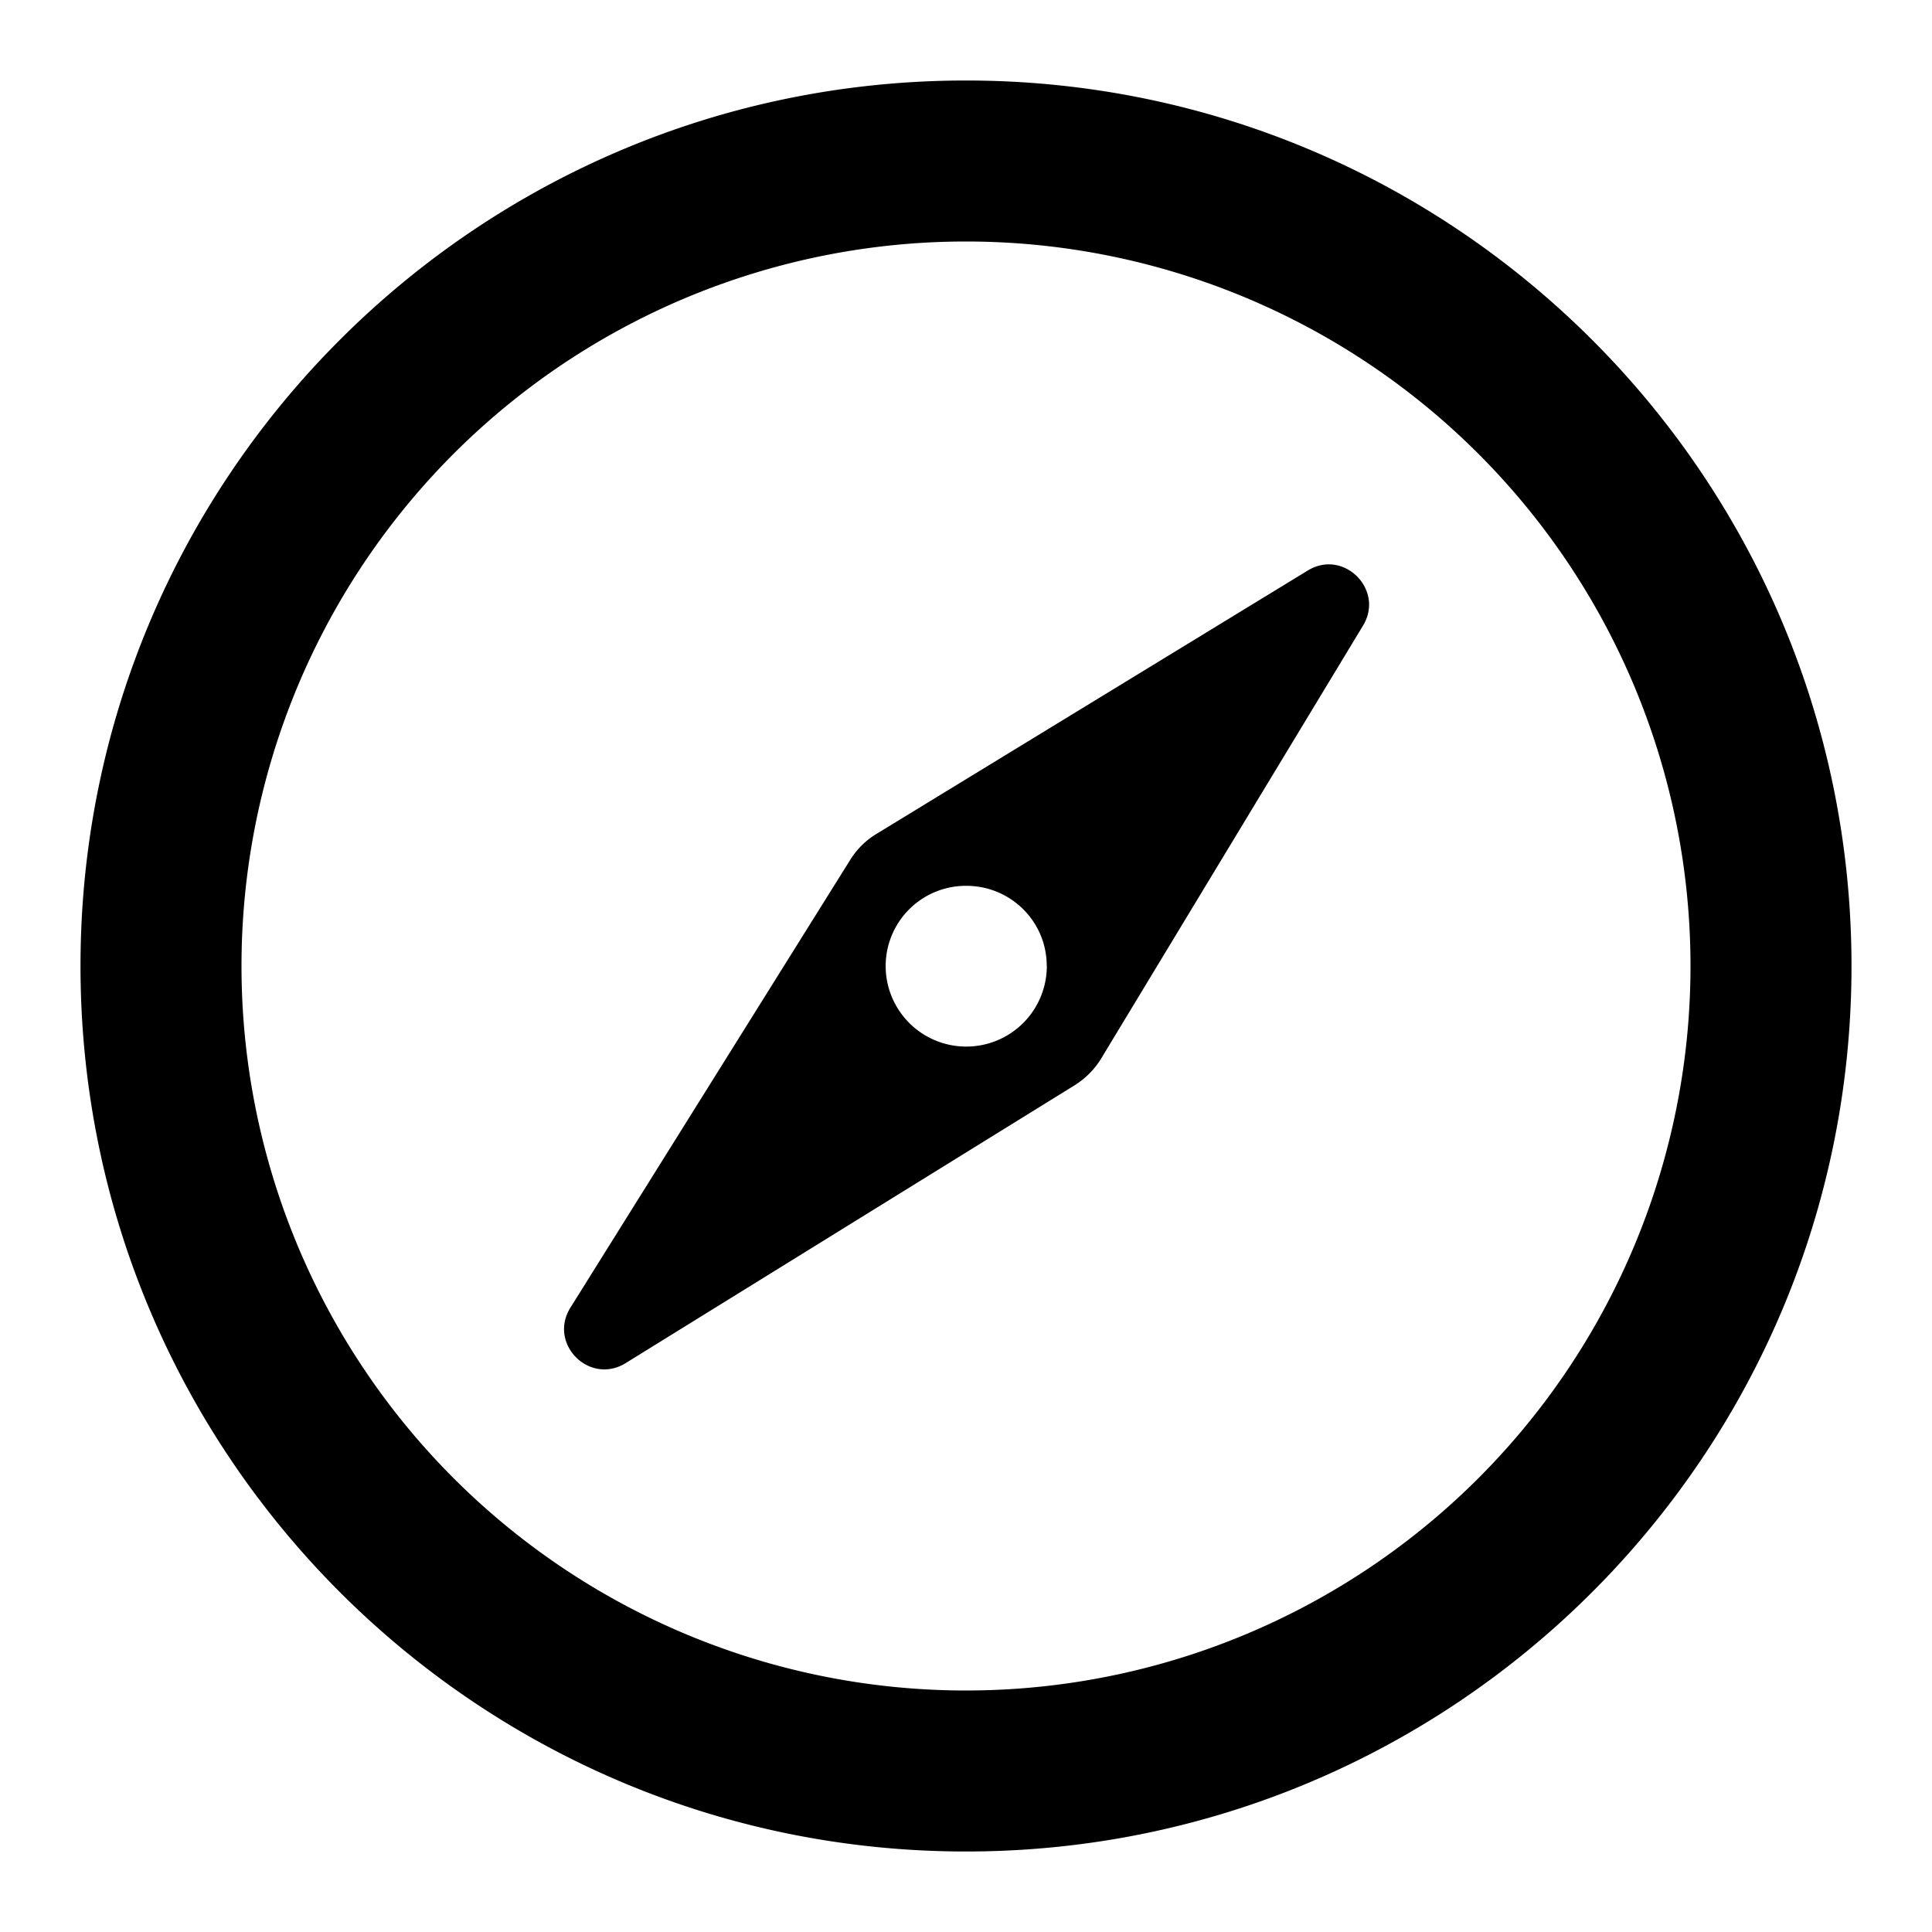 <svg width="24" height="24" viewBox="0 0 24 24" xmlns="http://www.w3.org/2000/svg"><path fill-rule="evenodd" clip-rule="evenodd" d="m16.928 7.778-3.254 5.38a1.02 1.02 0 0 1-.322.322l-5.578 3.452c-.45.28-.968-.238-.688-.688l3.473-5.558a.984.984 0 0 1 .322-.323l5.36-3.273c.45-.28.967.239.687.688ZM13.004 12a1 1 0 0 1-2.002 0 .997.997 0 0 1 1.001-.996c.553 0 1 .443 1 .996Z"/><path fill-rule="evenodd" clip-rule="evenodd" d="M23 12c0 6.075-4.925 11-11 11S1 18.075 1 12 5.925 1 12 1s11 4.925 11 11Zm-2 0a9 9 0 1 1-18 0 9 9 0 0 1 18 0Z"/></svg>